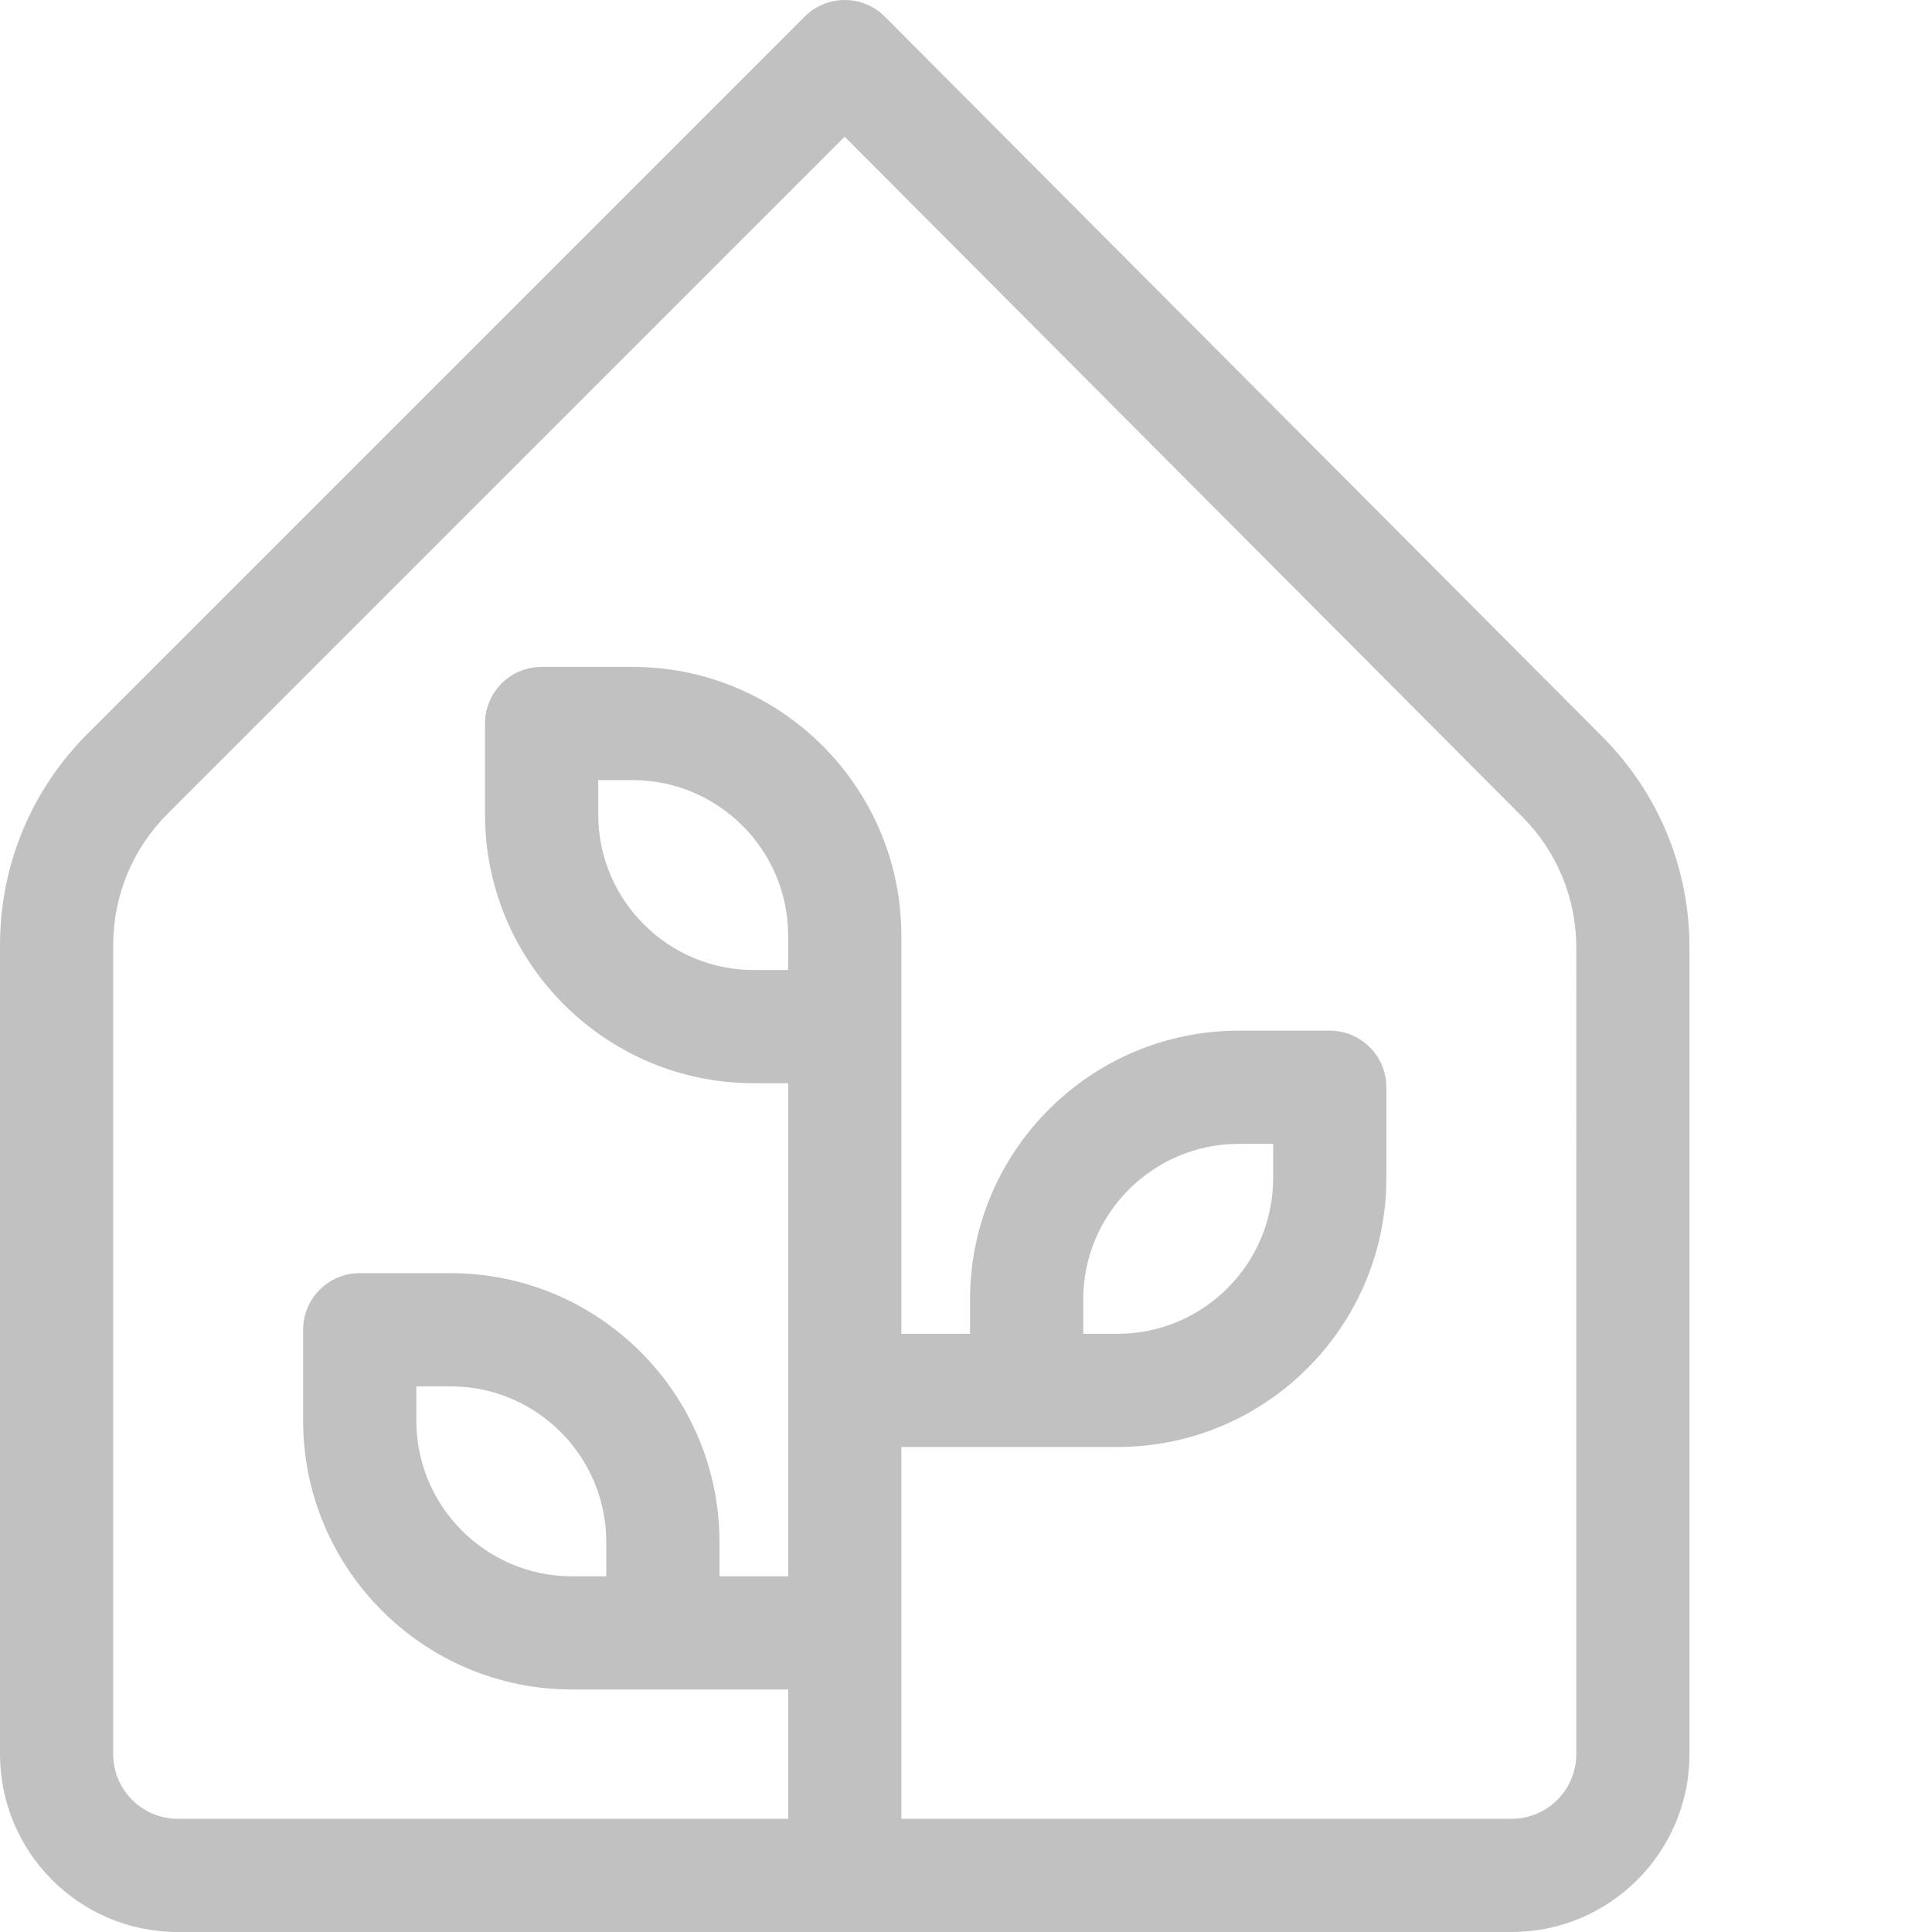 <?xml version="1.0"?>
<svg xmlns="http://www.w3.org/2000/svg" xmlns:xlink="http://www.w3.org/1999/xlink" xmlns:svgjs="http://svgjs.com/svgjs" version="1.1" width="512" height="512" x="0" y="0" viewBox="0 0 512 512.001" style="enable-background:new 0 0 512 512" xml:space="preserve" class=""><g><path xmlns="http://www.w3.org/2000/svg" d="m424.617 195.211-190.125-190.801c-2.812-2.82-6.629-4.406-10.613-4.41-.004 0-.008 0-.012 0-3.98 0-7.793 1.578-10.605 4.395l-190.047 190.043c-14.969 14.973-23.215 34.879-23.215 56.051v214.379c0 25.805 20.852 47.133 47.133 47.133h353.469c25.988 0 47.133-21.145 47.133-47.133v-213.707c0-21.117-8.211-40.988-23.117-55.949zm-215.75 61.855h-9.102c-22.734 0-41.23-18.496-41.23-41.234v-9.098h9.098c22.738 0 41.234 18.496 41.234 41.23zm208.867 207.801c0 9.445-7.688 17.133-17.137 17.133h-161.73v-98.531h57.301c39.277 0 71.23-31.957 71.23-71.234v-24.102c0-8.281-6.715-15-15-15h-24.098c-39.277 0-71.234 31.957-71.234 71.234v9.102h-18.199v-105.5c0-39.281-31.957-71.234-71.234-71.234h-24.098c-8.285 0-15 6.715-15 15v24.102c0 39.277 31.953 71.23 71.23 71.23h9.102v130.668h-18.199v-9.102c0-39.277-31.957-71.23-71.234-71.23h-24.102c-8.281 0-15 6.715-15 15v24.098c0 39.277 31.957 71.234 71.234 71.234h57.301v34.266h-161.734c-9.438 0-17.133-7.637-17.133-17.133v-214.383c0-13.156 5.125-25.527 14.43-34.836l179.418-179.418 179.52 180.156c9.262 9.297 14.367 21.648 14.367 34.773zm-130.668-111.398v-9.102c0-22.734 18.496-41.234 41.234-41.234h9.098v9.102c0 22.734-18.496 41.234-41.23 41.234zm-126.398 64.266h-9.102c-22.734 0-41.234-18.5-41.234-41.234v-9.102h9.102c22.734 0 41.234 18.5 41.234 41.234zm0 0" fill="#c1c1c1" data-original="#000000" style="" class=""/></g></svg>
